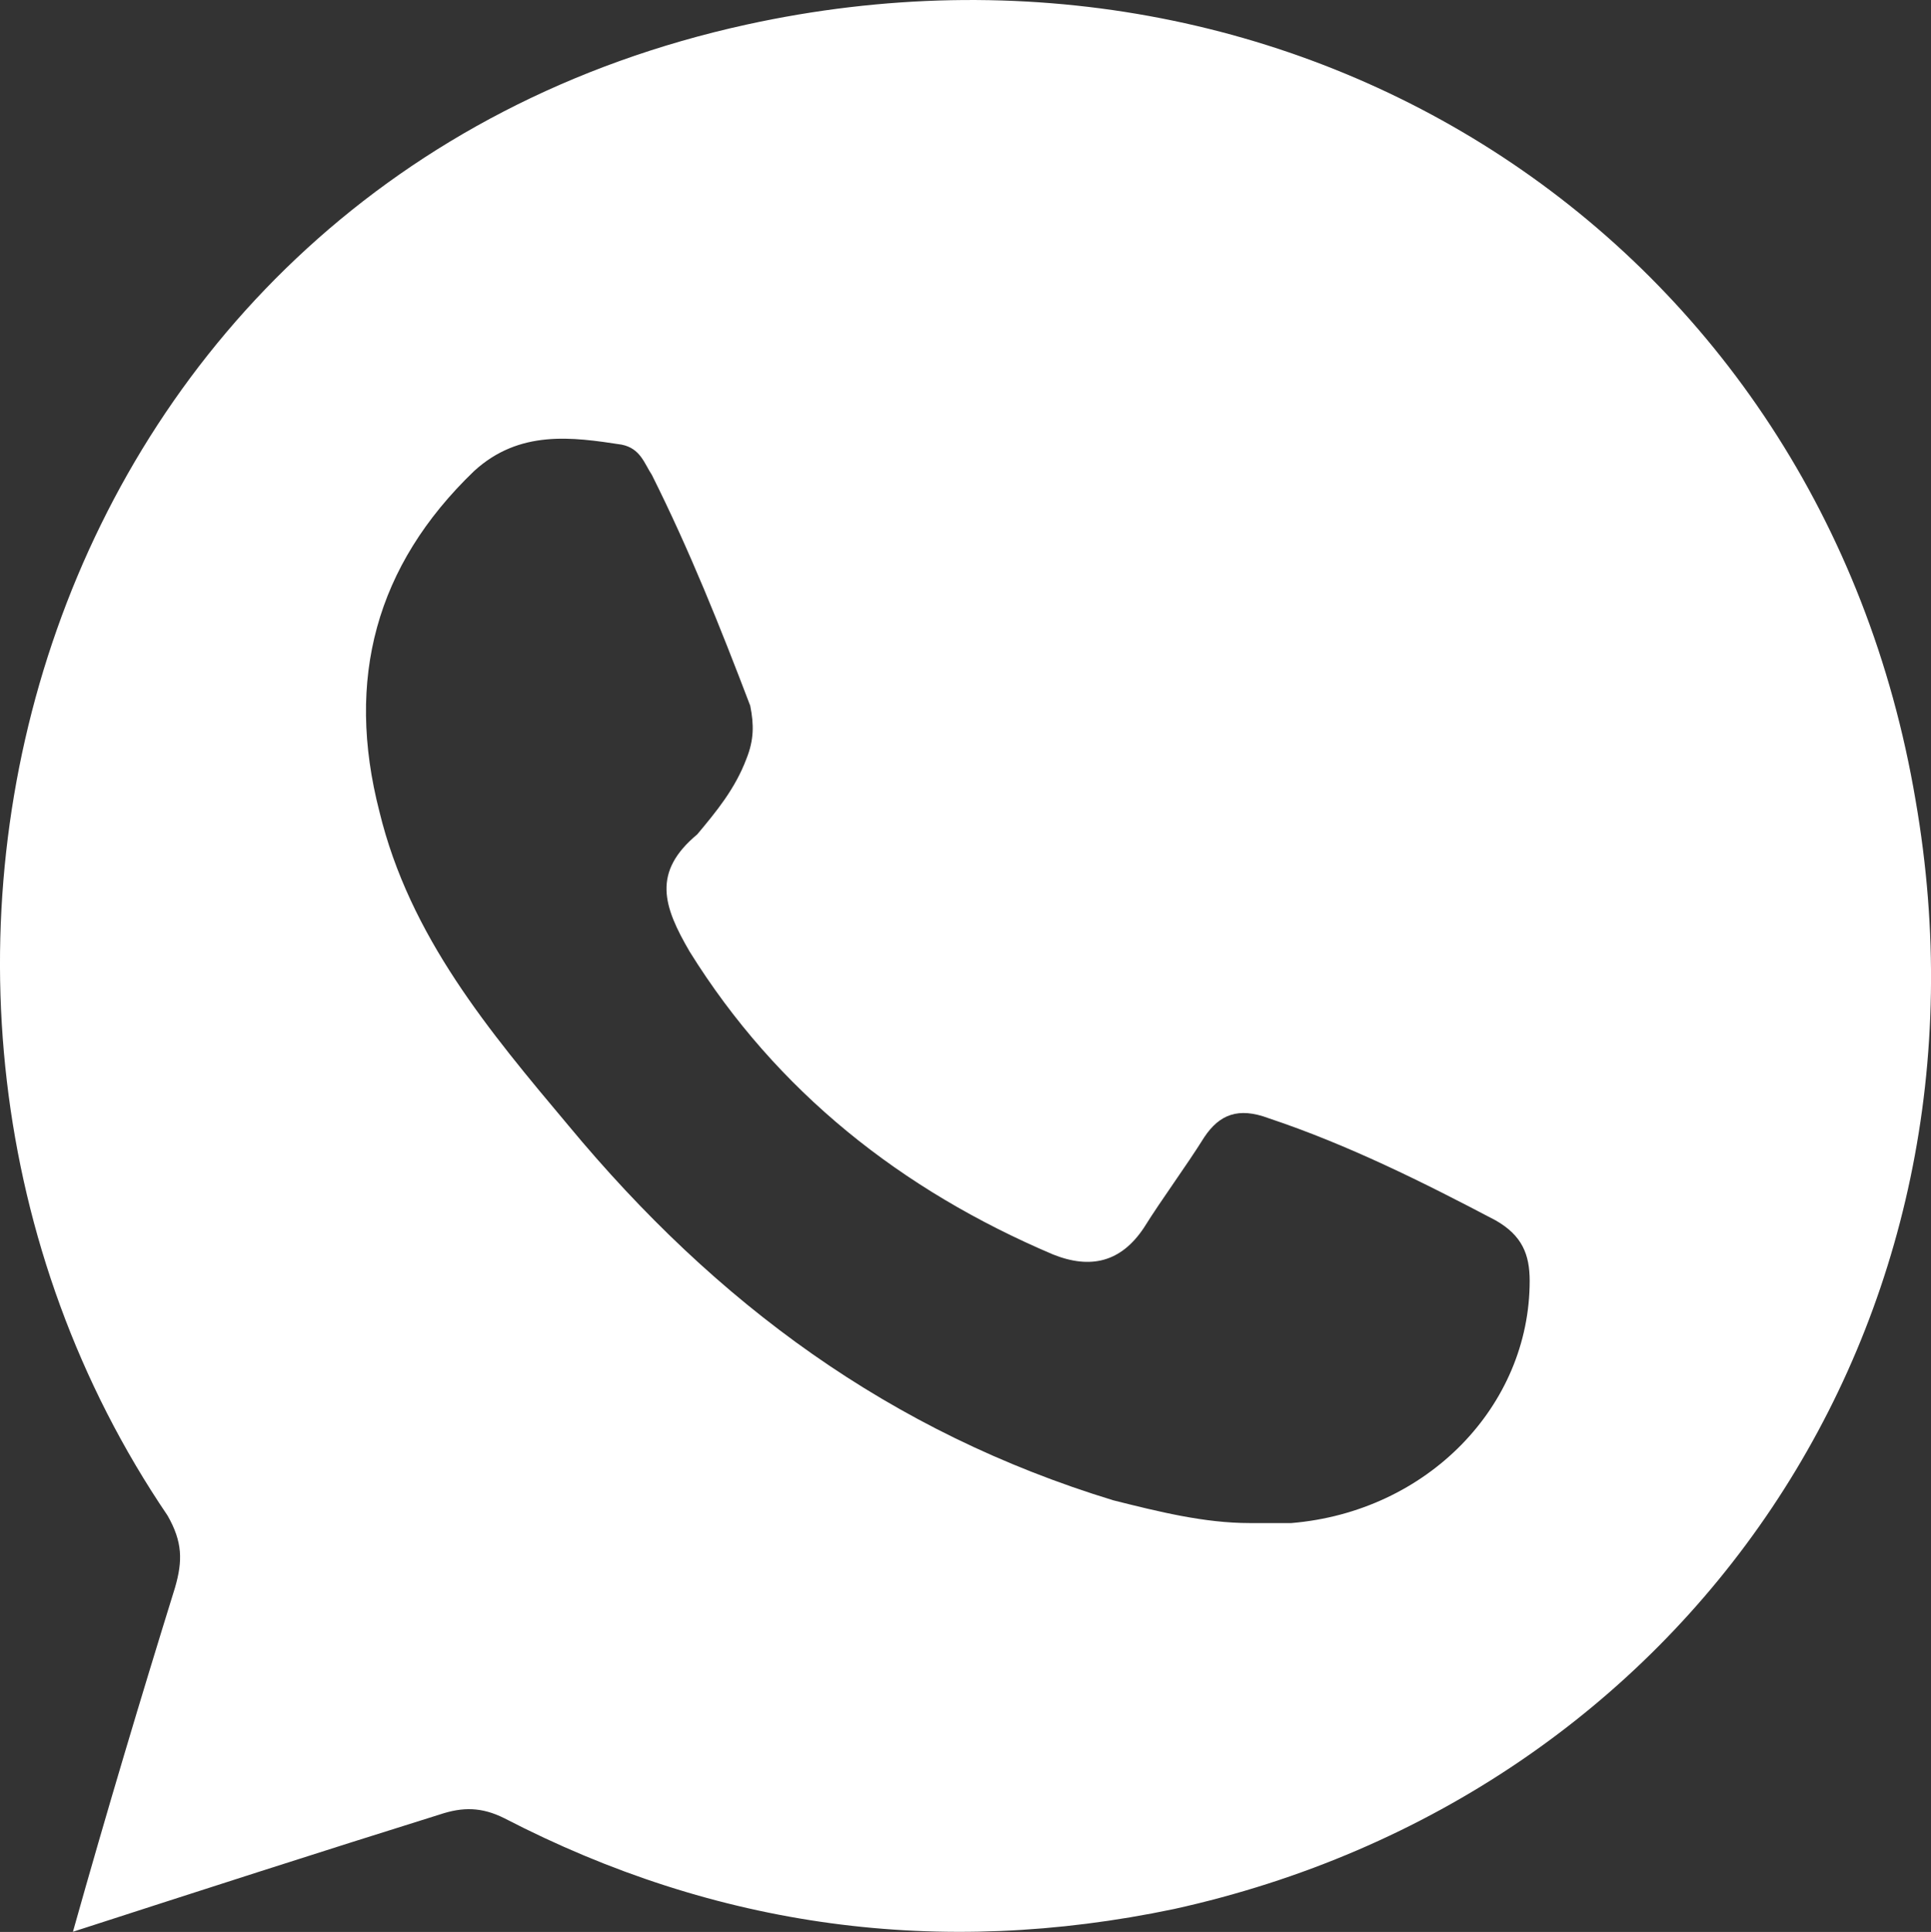 <!-- Generator: Adobe Illustrator 24.0.3, SVG Export Plug-In  -->
<svg version="1.1" xmlns="http://www.w3.org/2000/svg" xmlns:xlink="http://www.w3.org/1999/xlink" x="0px" y="0px"
	 width="32.724px" height="32.736px" viewBox="0 0 32.724 32.736" style="enable-background:new 0 0 32.724 32.736;"
	 xml:space="preserve">
<rect x="0" y="0" width="32.724" height="32.736" fill="#333333" stroke="none"/>
<style type="text/css">
	.st0{fill:#FFFFFF;}
</style>
<defs>
</defs>
<g>
	<path class="st0" d="M32.463,13.562C30.86,4.071,22.011-1.635,12.65,0.417C0.659,3.046-3.253,16.703,2.839,25.68
		c0.257,0.449,0.257,0.77,0.128,1.218c-0.577,1.86-1.154,3.783-1.731,5.835c2.18-0.705,4.168-1.347,6.22-1.988
		c0.385-0.128,0.705-0.128,1.09,0.064c3.591,1.859,7.374,2.372,11.349,1.539C28.616,30.425,34.002,22.41,32.463,13.562z
		 M21.883,25.808h-0.705c-0.77,0-1.539-0.192-2.309-0.385c-3.783-1.154-6.733-3.334-9.233-6.348
		c-1.346-1.603-2.693-3.206-3.206-5.322C5.853,11.51,6.366,9.586,8.033,7.983C8.802,7.278,9.7,7.406,10.534,7.534
		c0.321,0.064,0.385,0.321,0.513,0.513c0.641,1.282,1.154,2.565,1.667,3.912c0.064,0.321,0.064,0.577-0.064,0.897
		c-0.193,0.513-0.513,0.898-0.834,1.282c-0.769,0.641-0.577,1.218-0.128,1.988c1.475,2.372,3.591,4.04,6.156,5.13
		c0.641,0.257,1.154,0.128,1.539-0.448c0.321-0.513,0.705-1.026,1.026-1.539c0.257-0.385,0.577-0.513,1.09-0.321
		c1.346,0.449,2.629,1.09,3.847,1.731c0.449,0.256,0.577,0.577,0.577,1.026C25.923,23.821,24.191,25.616,21.883,25.808z"/>
</g>
</svg>